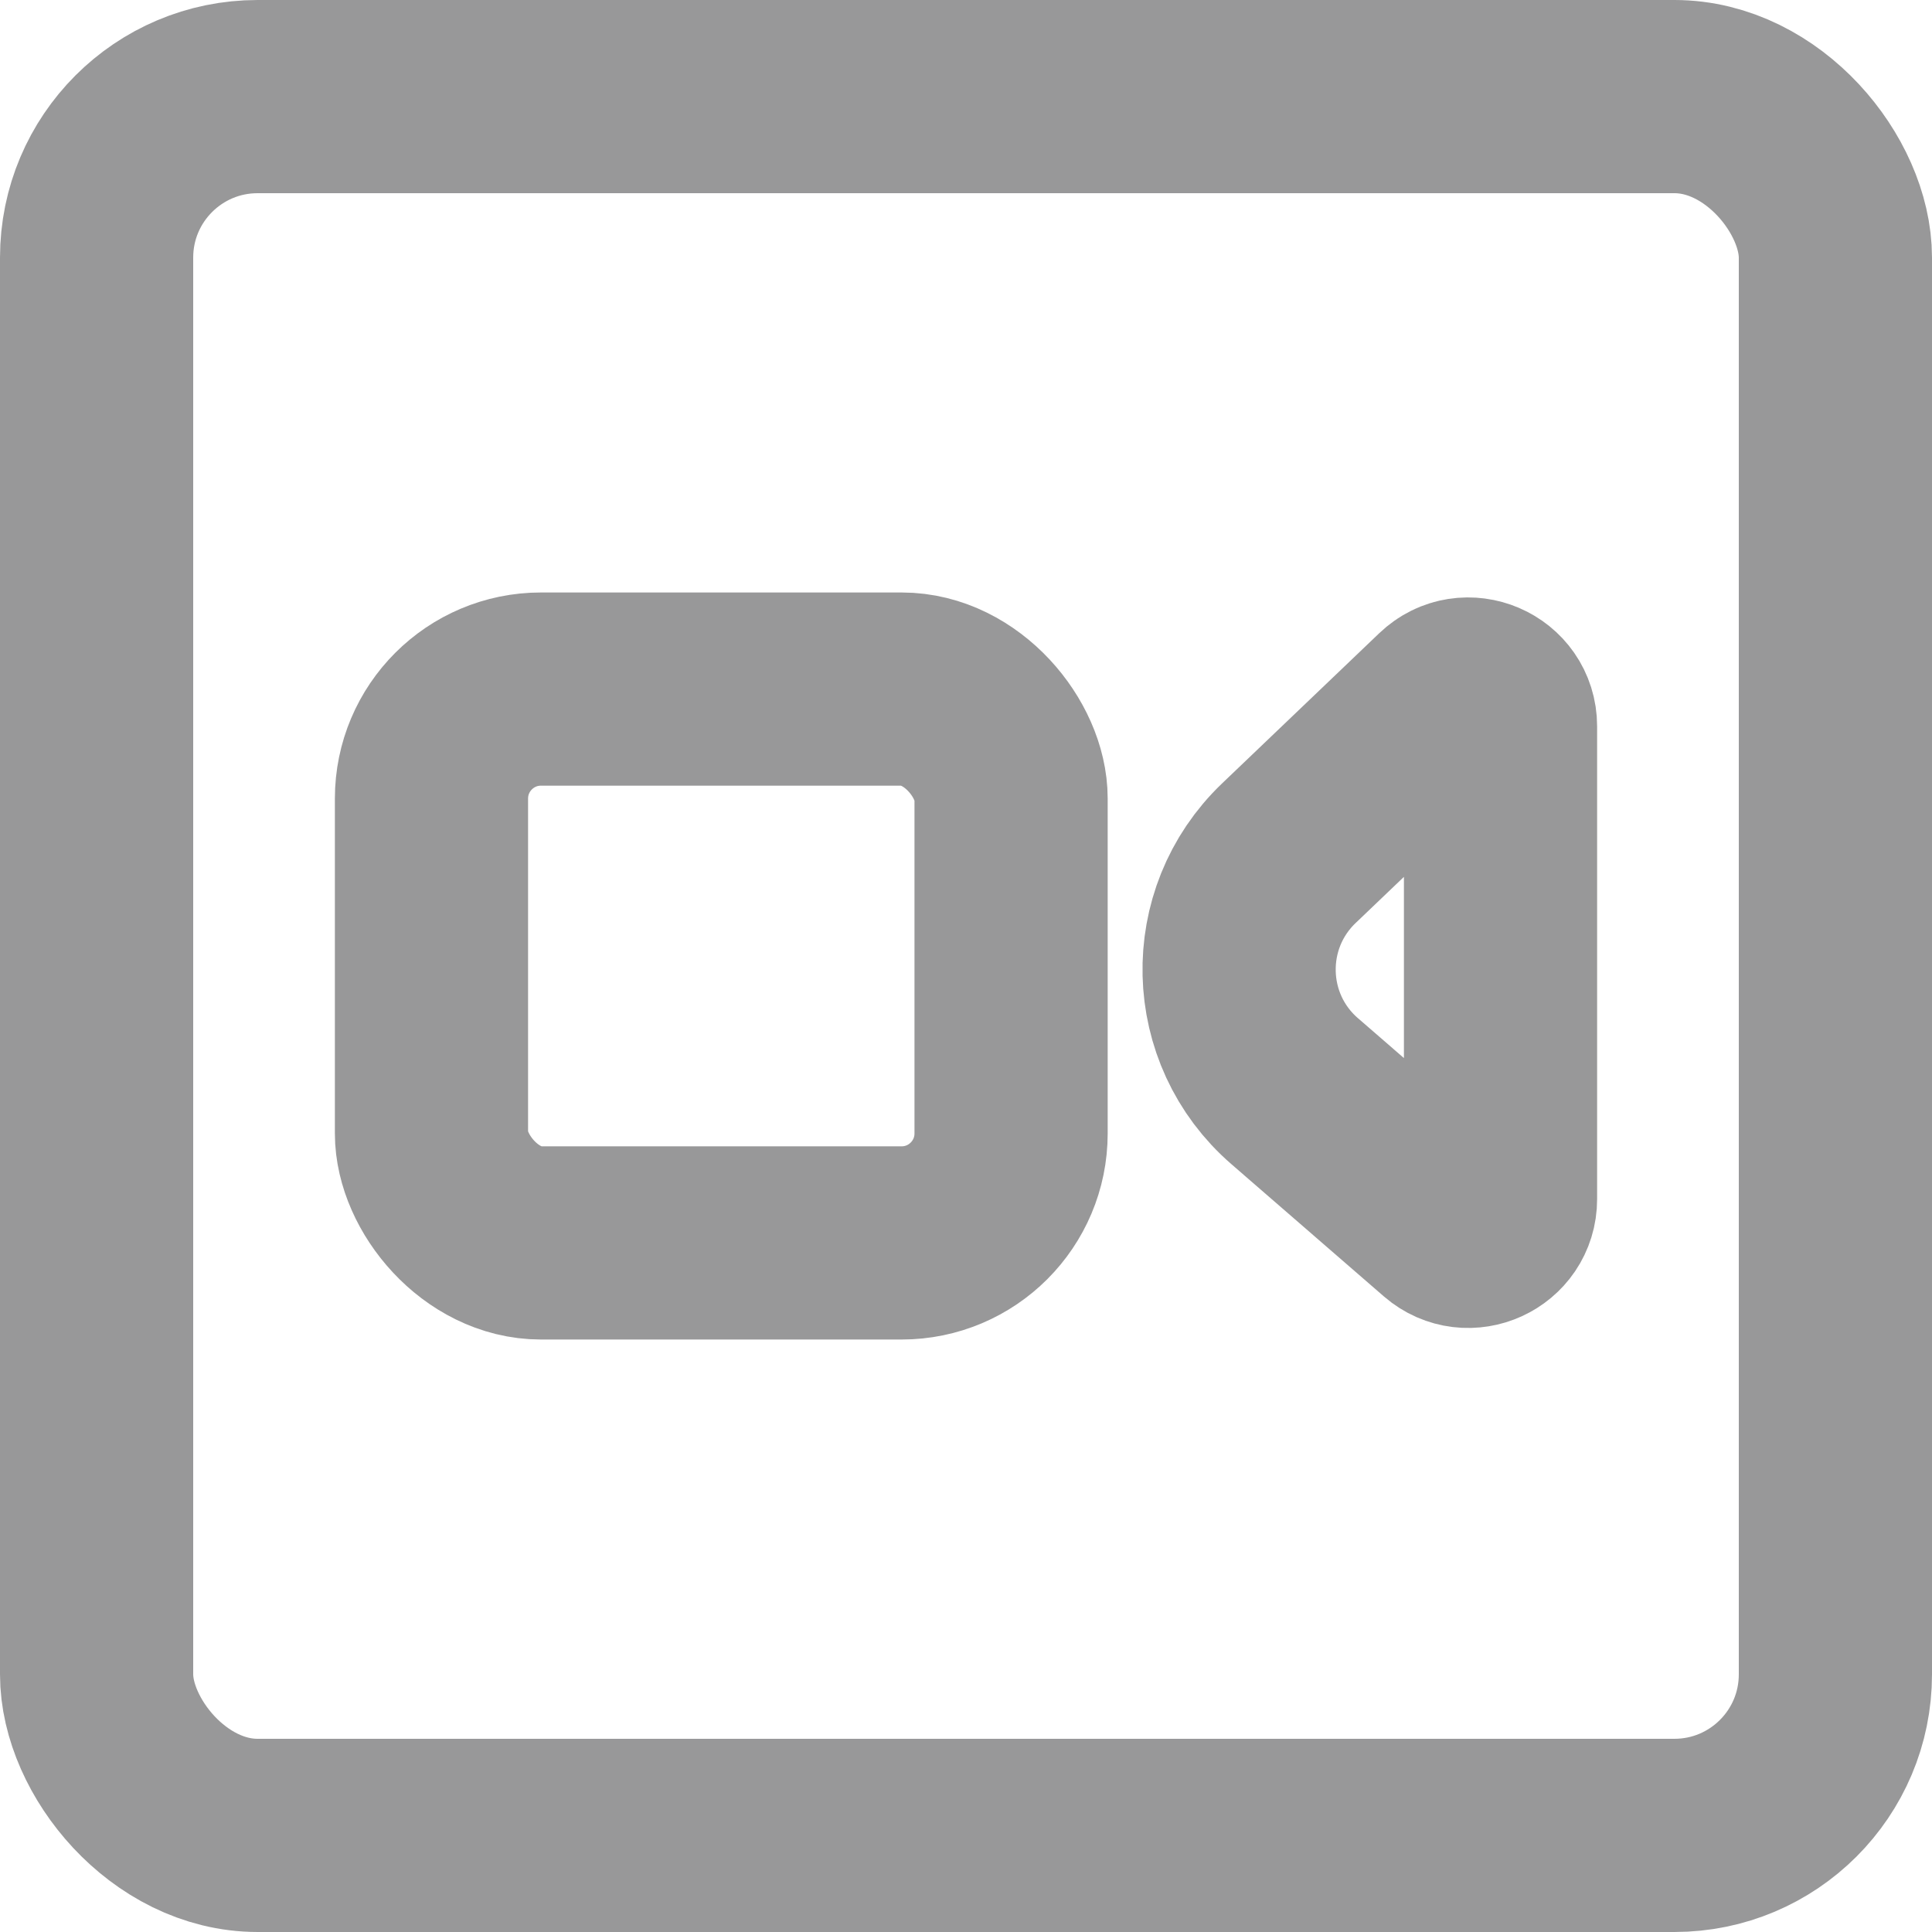 <svg fill="none" height="15" viewBox="0 0 15 15" width="15" xmlns="http://www.w3.org/2000/svg"><g stroke="#989899" stroke-width="1.5"><rect height="13.5" rx="1.25" width="13.5" x=".75" y=".75"/><rect height="4.3" rx=".85" width="4.5" x="3.35" y="5.35"/><path d="m10.052 8.472c-.557-.482-.578-1.339-.045-1.848l1.22-1.166c.159-.152.423-.039.423.181v3.671c0 .214-.252.329-.414.189z"/></g></svg>